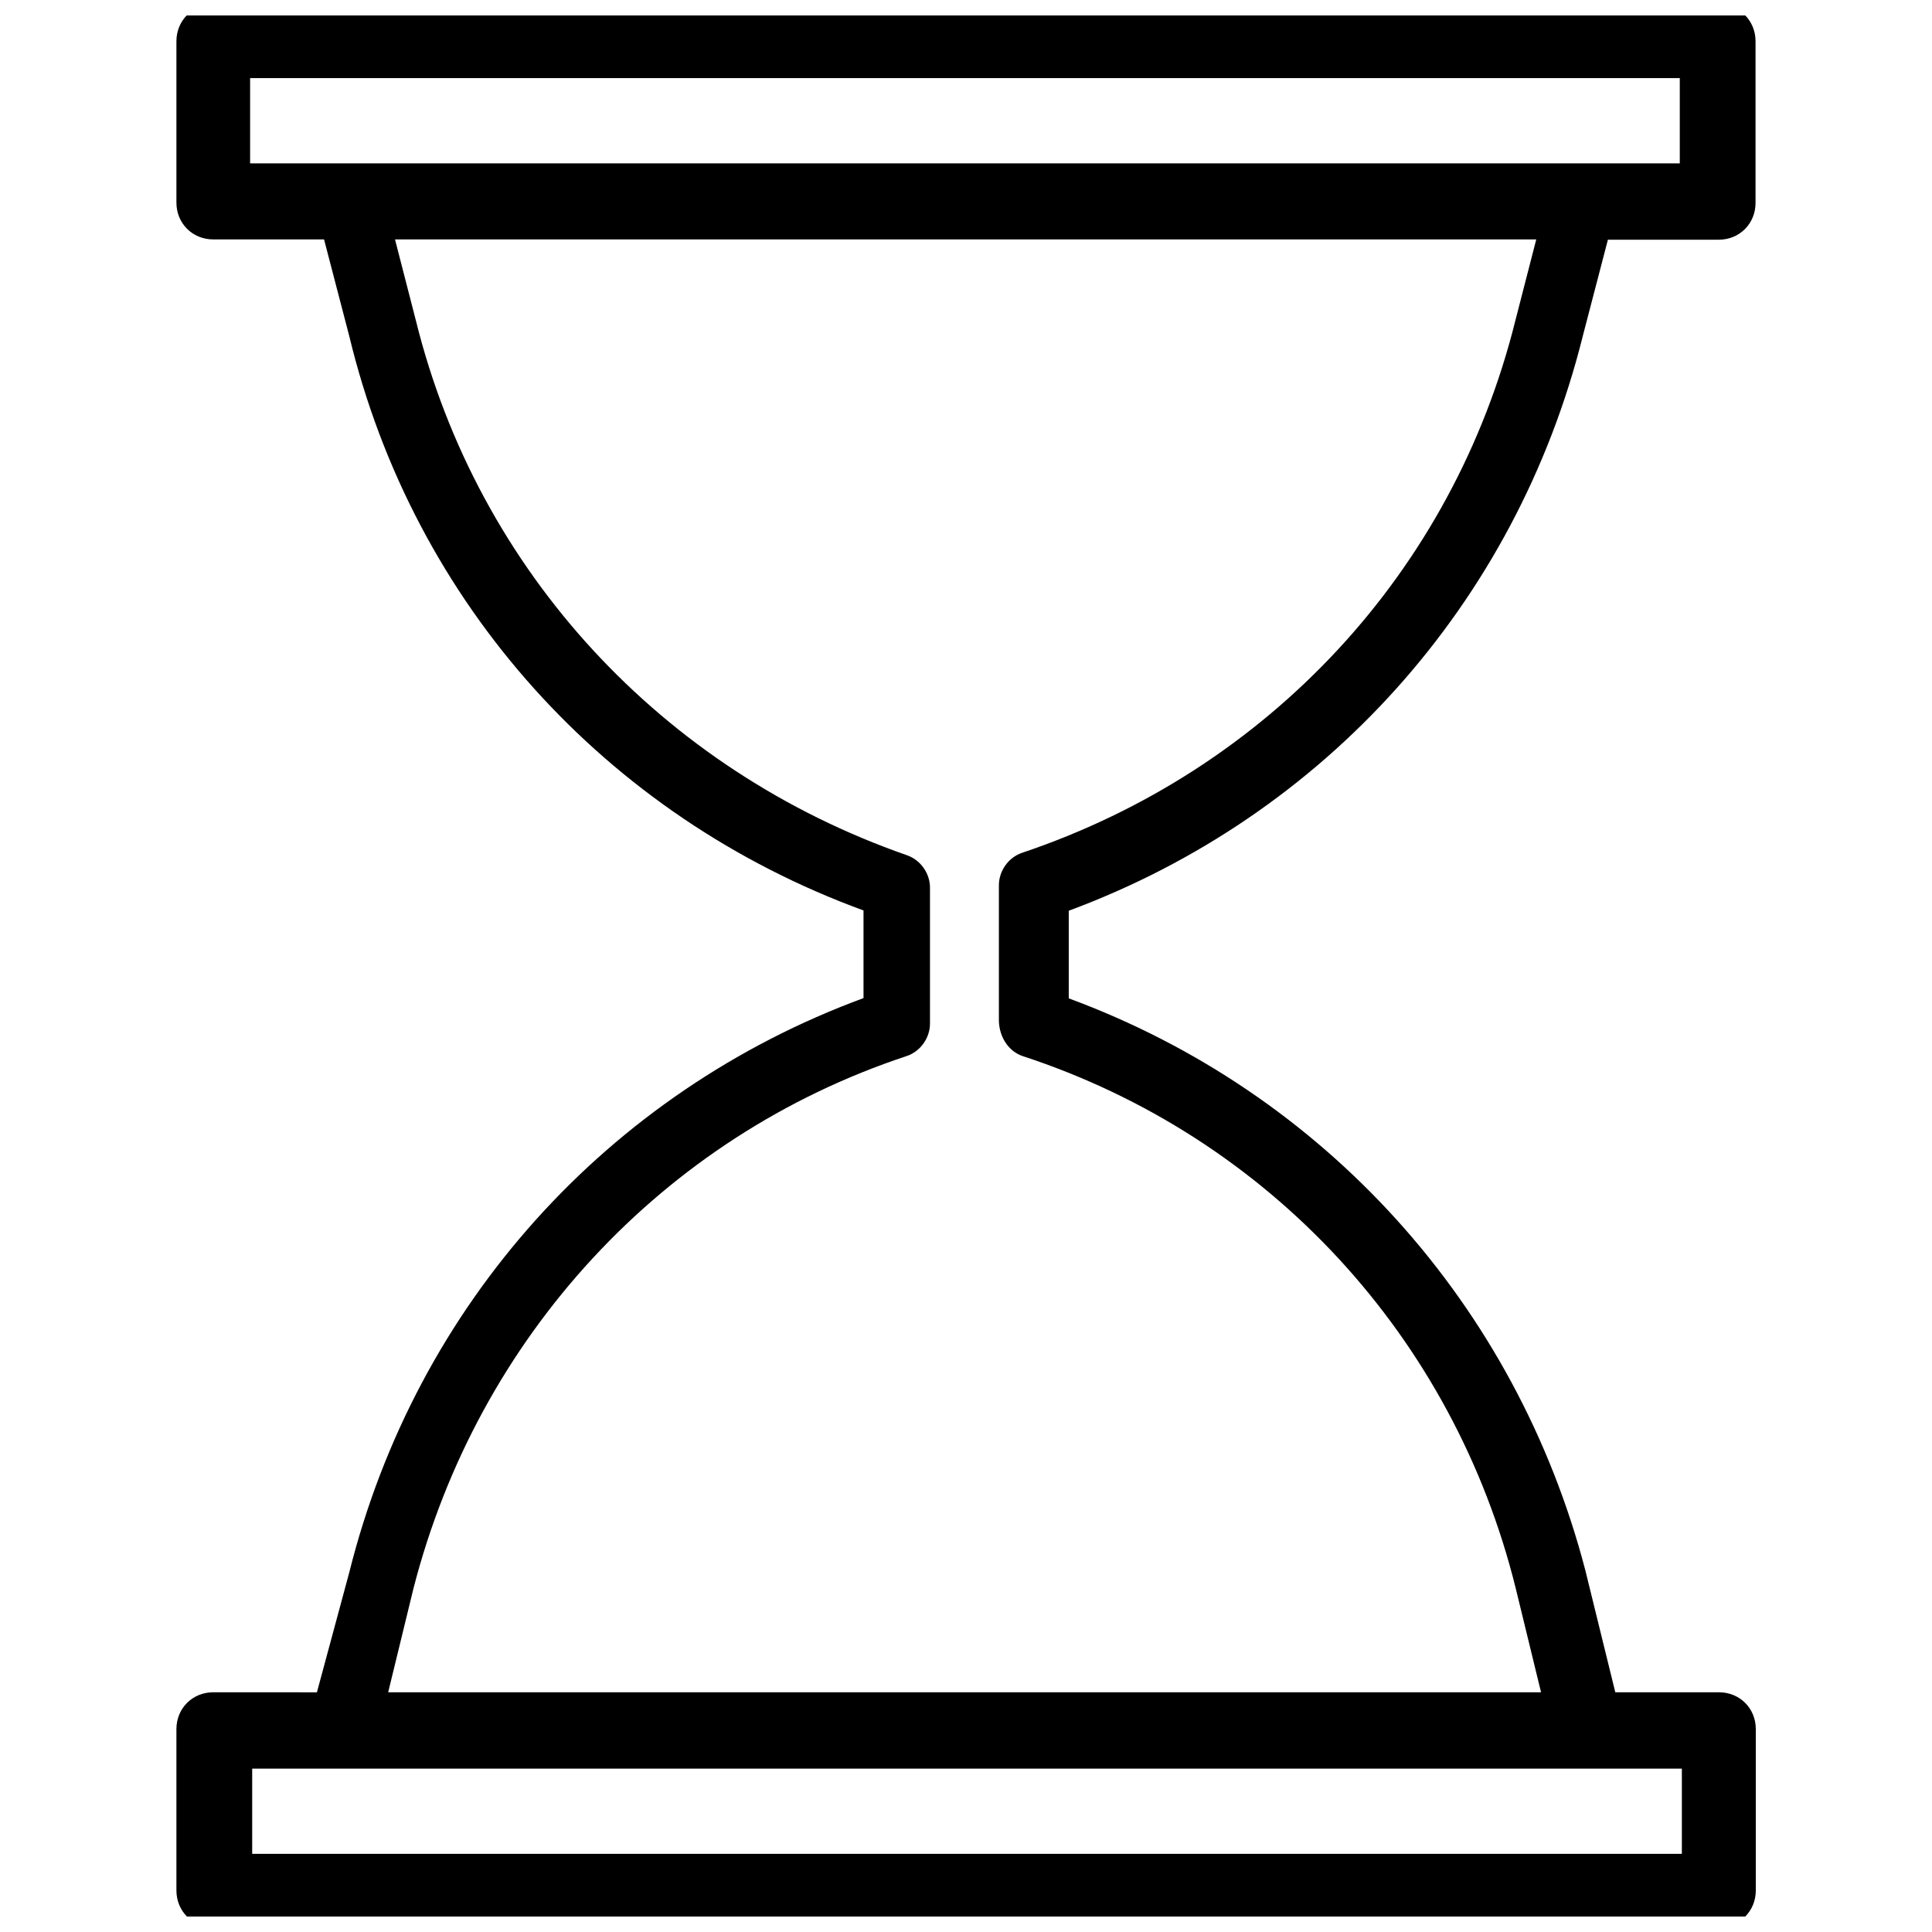 <?xml version="1.0" encoding="UTF-8"?>
<!-- Uploaded to: ICON Repo, www.iconrepo.com, Generator: ICON Repo Mixer Tools -->
<svg width="800px" height="800px" version="1.1" viewBox="144 144 512 512" xmlns="http://www.w3.org/2000/svg">
 <defs>
  <clipPath id="a">
   <path d="m190 148.09h420v503.81h-420z"/>
  </clipPath>
 </defs>
 <g clip-path="url(#a)">
  <path d="m563.42 233.19 6.691-25.664h29.363c5.512 0 9.762-4.25 9.762-9.762v-42.824c0-5.512-4.25-9.762-9.762-9.762h-398.96c-5.512 0-9.762 4.25-9.762 9.762v42.746c0 5.512 4.25 9.762 9.762 9.762h29.363l6.691 25.664c17.082 70.848 67.855 127.13 136.27 152.17v23.223c-67.855 25.031-118.55 81.238-136.27 152.17l-8.582 31.805-27.473-0.008c-5.512 0-9.762 4.25-9.762 9.762v42.746c0 5.512 4.25 9.762 9.762 9.762h399.03c5.512 0 9.762-4.25 9.762-9.762v-42.746c0-5.512-4.25-9.762-9.762-9.762h-27.473l-7.949-32.355c-18.344-70.297-69.039-126.5-136.89-151.54v-23.223c67.781-25.109 118.48-81.316 136.19-152.16zm-353.14-68.488h378.88v22.594h-378.88v-22.594zm379.43 470.59h-378.88v-22.594h378.88zm-174.76-211.44c65.418 21.41 114.3 74.547 130.75 141.14l6.691 27.473h-305.52l6.691-27.473c17.082-66.598 65.969-119.73 130.75-141.14 3.699-1.258 6.141-4.879 6.141-8.582v-36.055c0-3.699-2.441-7.32-6.141-8.582-64.785-22.594-113.67-75.18-130.12-141.77l-5.512-21.41h302.44l-5.512 21.41c-16.531 66.598-65.418 119.18-130.75 141.14-3.699 1.258-6.141 4.879-6.141 8.582v36.055c0.164 4.328 2.606 7.949 6.227 9.211z"/>
 </g>
</svg>